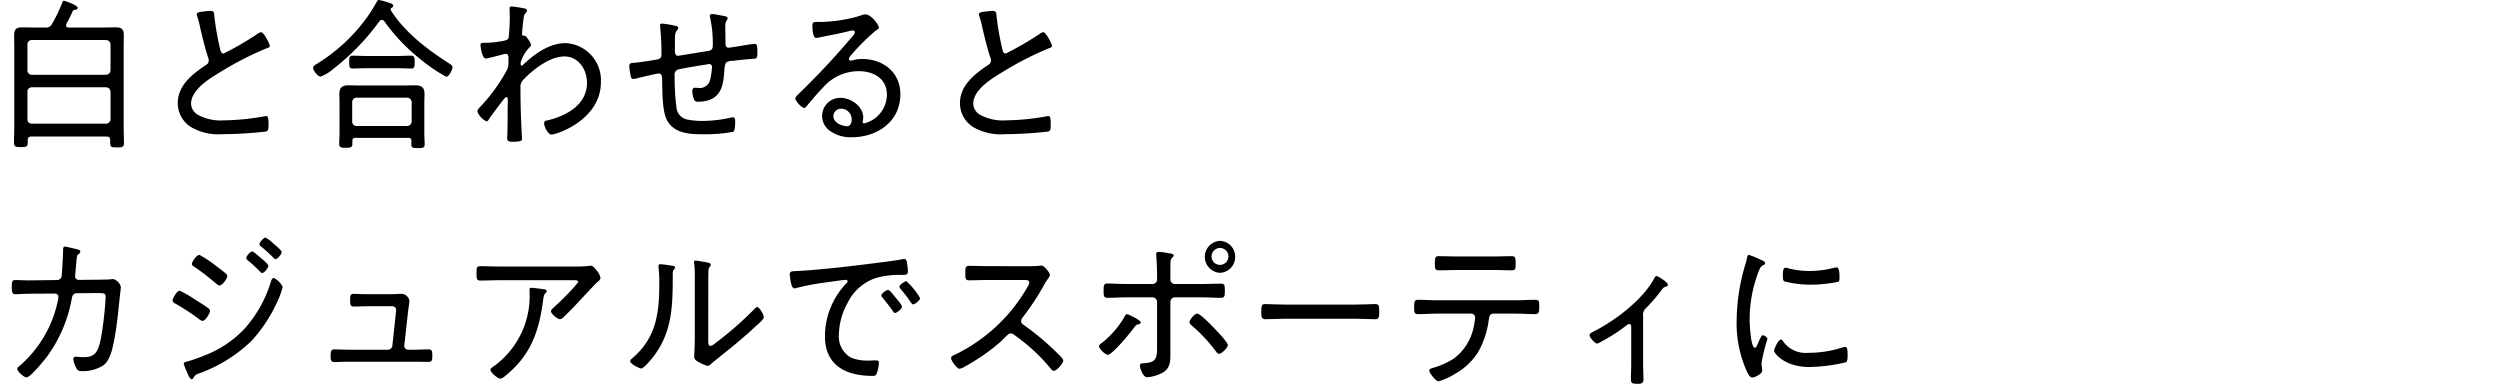 <svg xmlns="http://www.w3.org/2000/svg" viewBox="0 0 334 52"><defs><style>.a{fill:none;}</style></defs><path d="M6.048,3.675a.847.847,0,0,0,.878-.441A19.681,19.681,0,0,0,8.306.374C8.348.265,8.39.11,8.557.11c.146,0,1.818.594,1.818.924,0,.22-.167.242-.313.265-.167.021-.271.044-.355.2a14.92,14.92,0,0,1-.836,1.673.814.814,0,0,0-.042.22c0,.219.146.286.334.286h4.411c.648,0,1.275-.023,1.923-.023.753,0,1.045.265,1.045,1.057,0,.616-.021,1.21-.021,1.826V16.9c0,.727.042,1.453.042,2.179,0,.594-.25.616-.919.616-.711,0-.92-.022-.92-.616v-.352c0-.352-.167-.484-.5-.484H4.188c-.334,0-.481.132-.481.484v.308c0,.594-.23.616-.92.616-.648,0-.919-.022-.919-.616,0-.726.041-1.452.041-2.179V6.535c0-.594-.021-1.21-.021-1.8,0-.769.251-1.078,1-1.078.669,0,1.317.023,1.965.023ZM14.18,9.989a.614.614,0,0,0,.586-.616V5.963a.615.615,0,0,0-.586-.616H4.229a.57.57,0,0,0-.563.616v3.41a.57.57,0,0,0,.563.616ZM3.666,15.908a.57.57,0,0,0,.563.616H14.18a.615.615,0,0,0,.586-.616v-3.63a.615.615,0,0,0-.586-.616H4.229a.57.57,0,0,0-.563.616Z"/><path d="M27.346,1.519c.25-.023.48-.067.731-.067.544,0,.523.265.565.748a37.533,37.533,0,0,0,.773,4.379c.063.264.147.572.46.572a42.645,42.645,0,0,0,4.495-2.6.952.952,0,0,1,.543-.243c.314,0,1.129,1.541,1.129,1.827,0,.2-.251.264-.4.308a42.828,42.828,0,0,0-6.292,3.235c-1.38.836-3.826,2.31-3.826,4.2a1.809,1.809,0,0,0,.9,1.452,6.339,6.339,0,0,0,3.47.749,32.507,32.507,0,0,0,5.5-.551.708.708,0,0,1,.209-.021c.293,0,.272.769.272,1.254,0,.44-.021.726-.356.814a53.256,53.256,0,0,1-5.79.352,7.262,7.262,0,0,1-4.16-.924,3.747,3.747,0,0,1-1.819-3.235c0-2.4,2.048-3.938,3.784-5.1a.655.655,0,0,0,.355-.571,1.063,1.063,0,0,0-.063-.374c-.334-.9-.836-2.95-1.066-3.961a15.147,15.147,0,0,0-.418-1.607.517.517,0,0,1-.063-.242C26.279,1.606,26.865,1.584,27.346,1.519Z"/><path d="M51.026,2.662a.431.431,0,0,0-.335.177,31.187,31.187,0,0,1-6.125,6.337,5.6,5.6,0,0,1-1.735,1.055c-.376,0-1-.792-1-1.166,0-.263.376-.461.564-.572a23.284,23.284,0,0,0,6.167-5.545A19,19,0,0,0,50.294.309c.083-.155.167-.309.334-.309a8.364,8.364,0,0,1,1.359.374c.188.066.544.132.544.4a.294.294,0,0,1-.167.242.279.279,0,0,0-.168.241.192.192,0,0,0,.042.154c1.819,2.883,4.85,5.194,7.63,6.976.377.241.586.374.586.594,0,.286-.439,1.276-.836,1.276A21.076,21.076,0,0,1,56.21,7.943,24.769,24.769,0,0,1,51.36,2.86.424.424,0,0,0,51.026,2.662ZM47.493,18.417c-.272,0-.418.109-.418.418v.374c0,.528-.251.528-.878.528-.607,0-.878,0-.878-.528,0-.462.041-.946.041-1.408V13.708c0-.374-.02-.748-.02-1.122,0-.946.418-1.189,1.254-1.189.46,0,.941.023,1.422.023h6.02c.481,0,.962-.023,1.422-.023.835,0,1.254.243,1.254,1.167,0,.4-.021.77-.021,1.144v4.137c0,.462.041.924.041,1.408,0,.506-.209.528-.9.528-.648,0-.878-.022-.878-.506a3.087,3.087,0,0,1,.021-.44c-.021-.309-.126-.418-.418-.418Zm1.589-9.308c-.69,0-1.359.044-2.028.044-.439,0-.4-.484-.4-.924,0-.352-.021-.791.4-.791.627,0,1.338.043,2.028.043H52.97c.669,0,1.338-.043,2.007-.043.46,0,.418.483.418.946,0,.33.021.769-.418.769-.627,0-1.338-.044-2.007-.044Zm5.33,7.724A.615.615,0,0,0,55,16.217V13.664a.615.615,0,0,0-.586-.616H47.618a.583.583,0,0,0-.564.616v2.553a.583.583,0,0,0,.564.616Z"/><path d="M70.169,1.145c.105.043.23.131.23.263a.442.442,0,0,1-.125.286c-.314.33-.293.462-.439,1.717-.021.241-.084.924-.084,1.122,0,.154.042.241.23.241h.063c.105,0,.167,0,.355.243.021.044.063.087.105.154a2.264,2.264,0,0,1,.439.814c0,.176-.188.33-.293.44A4.9,4.9,0,0,0,69.563,8.34c0,.241,0,.439.126.439.083,0,.23-.154.292-.219,1.568-1.453,3.45-2.8,5.6-2.8a4.967,4.967,0,0,1,4.7,5.214c0,5.017-5.875,7-6.606,7-.481,0-.983-1.1-.983-1.474,0-.33.209-.374.439-.418,2.4-.551,5.289-2.024,5.289-5,0-1.893-1.213-3.543-3.01-3.543-1.944,0-4.2,1.738-5.519,3.146a1.24,1.24,0,0,0-.356.991v.55c0,1.739.063,3.476.147,5.214,0,.242.062.947.062,1.123s-.041.374-1.233.374c-.439,0-.752-.022-.752-.463,0-.153.021-.439.021-.637.041-1.034.041-2.09.041-3.147,0-.506.021-.88.021-1.144,0-.418-.021-.572-.167-.572-.167,0-.334.242-.46.4-.376.484-1.61,2.091-1.9,2.553-.063.131-.147.286-.314.286A2.408,2.408,0,0,1,63.773,14.9a.8.8,0,0,1,.23-.461,23.261,23.261,0,0,0,3.784-5.194,2.8,2.8,0,0,0,.146-1.055V7.7c0-.22-.063-.506-.335-.506a2.33,2.33,0,0,0-.543.111c-.335.088-1.9.506-2.153.506-.544,0-.711-1.739-.711-1.761,0-.308.188-.33.439-.33a13.214,13.214,0,0,0,2.634-.264c.293-.066.564-.11.69-.4A25.215,25.215,0,0,0,68.1,1.893c0-.353-.021-.594-.021-.748,0-.2.084-.287.272-.287A17.074,17.074,0,0,1,70.169,1.145Z"/><path d="M90.275,3.455c.125.022.335.088.335.264a.548.548,0,0,1-.168.351,1.087,1.087,0,0,0-.251.683c-.021.242-.021.572-.021.9v.9c0,.33-.041.9.4.9.125,0,3.407-.55,3.846-.616.586-.088.815-.154.815-.836a16.052,16.052,0,0,0-.355-3.63,1.167,1.167,0,0,1-.041-.265A.259.259,0,0,1,95.1,1.87c.272,0,1.4.221,1.714.286.126.023.4.088.4.265a.853.853,0,0,1-.167.374,1.2,1.2,0,0,0-.146.7c0,.616.021,1.254.021,1.87v.308c0,.132-.042.7.418.7.146,0,1.505-.22,1.756-.264.355-.066,1.442-.242,1.735-.242.335,0,.356.308.356,1.122,0,.9-.126.836-.732.88-.857.066-1.735.154-2.593.265a1.564,1.564,0,0,0-.794.175c-.23.176-.272.7-.314,1.342-.125,1.585-.313,3.939-3.49,3.939a.5.5,0,0,1-.544-.308,3.355,3.355,0,0,1-.23-1.122c0-.22.105-.44.335-.44.146,0,.292.022.439.022a1.41,1.41,0,0,0,1.609-1.078,9.68,9.68,0,0,0,.251-1.717.381.381,0,0,0-.355-.395A.974.974,0,0,0,94.5,8.6c-.627.087-3.3.528-3.805.66a.7.7,0,0,0-.564.792,31.142,31.142,0,0,0,.271,4.488A1.812,1.812,0,0,0,91.989,16a9.773,9.773,0,0,0,1.8.154,16.852,16.852,0,0,0,3.93-.462c.063,0,.146-.022.209-.022.293,0,.293.4.293.616,0,.286-.021,1.145-.251,1.321a19.868,19.868,0,0,1-3.951.33c-1.735,0-3.909-.044-4.892-1.848-.689-1.255-.627-4.005-.668-5.5,0-.33-.042-.771-.439-.771-.272,0-2.676.573-3.074.683a1.947,1.947,0,0,1-.355.044c-.314,0-.334-.418-.376-.66a8.811,8.811,0,0,1-.147-1.034c0-.441.314-.441.648-.462.481-.023,2.656-.353,3.157-.463.377-.088.5-.285.5-.682a32.361,32.361,0,0,0-.167-3.52c0-.088-.021-.2-.021-.286,0-.22.084-.287.272-.287A14.053,14.053,0,0,1,90.275,3.455Z"/><path d="M117.426,3.7c0,.133-.293.309-.4.374a26.637,26.637,0,0,0-3.47,3.477.6.6,0,0,0-.146.33.239.239,0,0,0,.251.221,2.3,2.3,0,0,0,.355-.067,4.434,4.434,0,0,1,1.192-.154c2.676,0,5.08,1.694,5.08,4.709,0,3.74-3.2,5.743-6.46,5.743a4.7,4.7,0,0,1-2.989-.881,2.418,2.418,0,0,1,1.484-4.378c1.317,0,3.01,1.1,3.01,2.64a2.848,2.848,0,0,1-.084.551.2.2,0,0,0,.209.219,3.99,3.99,0,0,0,3.032-3.806c0-2.244-1.84-3.168-3.742-3.168a6.278,6.278,0,0,0-4.725,2.112c-.773.792-1.505,1.651-2.215,2.508-.126.154-.209.286-.335.286-.418,0-1.212-.946-1.212-1.254,0-.242.271-.44.418-.594a104.03,104.03,0,0,0,7.275-7.79.767.767,0,0,0,.251-.462c0-.175-.147-.242-.293-.242a2.476,2.476,0,0,0-.4.067c-1.3.33-2.635.572-3.952.836a4.31,4.31,0,0,1-.522.088c-.46,0-.5-1.232-.5-1.584,0-.506.105-.55.69-.55h.376a19.339,19.339,0,0,0,5.268-.815,2.822,2.822,0,0,1,.732-.2C116.4,1.914,117.426,3.345,117.426,3.7Zm-5.059,10.826a1.006,1.006,0,0,0-1.025.991c0,.9,1.15,1.341,1.861,1.341.418,0,.585-.5.585-.879A1.424,1.424,0,0,0,112.367,14.522Z"/><path d="M131.845,1.519c.251-.023.481-.067.732-.067.543,0,.523.265.564.748a37.534,37.534,0,0,0,.774,4.379c.063.264.146.572.46.572a42.638,42.638,0,0,0,4.494-2.6.955.955,0,0,1,.544-.243c.313,0,1.129,1.541,1.129,1.827,0,.2-.251.264-.4.308a42.878,42.878,0,0,0-6.292,3.235c-1.38.836-3.826,2.31-3.826,4.2a1.809,1.809,0,0,0,.9,1.452,6.345,6.345,0,0,0,3.471.749,32.507,32.507,0,0,0,5.5-.551.7.7,0,0,1,.209-.021c.292,0,.271.769.271,1.254,0,.44-.021.726-.355.814a53.275,53.275,0,0,1-5.791.352,7.262,7.262,0,0,1-4.16-.924,3.748,3.748,0,0,1-1.818-3.235c0-2.4,2.048-3.938,3.783-5.1a.656.656,0,0,0,.356-.571,1.063,1.063,0,0,0-.063-.374c-.334-.9-.836-2.95-1.066-3.961a15.392,15.392,0,0,0-.418-1.607.517.517,0,0,1-.063-.242C130.779,1.606,131.364,1.584,131.845,1.519Z"/><path d="M4.083,37.457l3.554-.044a.621.621,0,0,0,.606-.572c.042-.308.189-2.971.189-3.366,0-.221-.021-.529.23-.529.209,0,1.421.308,1.693.374.146.044.376.088.376.264a.444.444,0,0,1-.209.353c-.23.154-.251.219-.334,1.253-.021.243-.042.506-.084.836-.021.286-.063.771-.063.881a.447.447,0,0,0,.439.484l2.509-.022c.355,0,1.38-.022,1.693-.044a2.968,2.968,0,0,1,.439-.044,1.421,1.421,0,0,1,1.025,1.078c0,.176-.168,1.453-.189,1.739-.188,1.759-.355,3.542-.69,5.28-.209,1.078-.522,2.684-1.4,3.389a5.008,5.008,0,0,1-3.011.814.615.615,0,0,1-.648-.4A3.112,3.112,0,0,1,9.791,48a.315.315,0,0,1,.334-.351,1.956,1.956,0,0,1,.355.043c.251.022.5.022.773.022,1.38,0,1.861-.659,2.217-2.441a46.929,46.929,0,0,0,.648-5.568c0-.572-.23-.55-1.3-.55l-2.592.022c-.543,0-.606.551-.648.77a18.6,18.6,0,0,1-3.115,7.438c-.376.55-2.383,3.036-2.926,3.036-.334,0-1.233-.792-1.233-1.145,0-.2.25-.351.418-.483a15.7,15.7,0,0,0,5.017-8.67,1.911,1.911,0,0,0,.062-.483.412.412,0,0,0-.418-.419L4.1,39.239c-.585,0-1.714.067-2.048.067-.418,0-.481-.286-.481-.991s.063-.9.481-.9c.606,0,1.191.044,1.8.044Z"/><path d="M24,38.843a12.672,12.672,0,0,1,2.007,1.144c.585.374,1.191.727,1.756,1.145.125.088.292.22.292.4,0,.309-.606,1.343-1,1.343a1.043,1.043,0,0,1-.46-.242,29.526,29.526,0,0,0-3.24-2.112c-.125-.088-.293-.176-.293-.374C23.06,39.855,23.625,38.843,24,38.843Zm13.755-.462a8.99,8.99,0,0,1-.439,1.32,20.278,20.278,0,0,1-3.658,5.787,19.893,19.893,0,0,1-7.045,4.4,1.1,1.1,0,0,0-.69.462c-.063.131-.146.308-.314.308-.271,0-.564-.792-.69-1.078a6.259,6.259,0,0,1-.376-1.013c0-.154.272-.219.376-.242a21.056,21.056,0,0,0,2.509-.88A14.292,14.292,0,0,0,32.7,43.882a16.581,16.581,0,0,0,3.491-6.249c.084-.22.146-.485.376-.485C36.836,37.148,37.756,38.029,37.756,38.381ZM26.635,34.047A15.489,15.489,0,0,1,29,35.631c.272.2.941.7,1.17.924a.381.381,0,0,1,.189.33c0,.33-.648,1.254-1.024,1.254-.147,0-.356-.176-.481-.264a28.515,28.515,0,0,0-2.885-2.223c-.147-.088-.335-.2-.335-.4C25.631,34.971,26.279,34.047,26.635,34.047Zm8.194.4c.189.155,1.025.859,1.025,1.057,0,.286-.544.968-.836.968-.105,0-.189-.111-.272-.176a18.61,18.61,0,0,0-1.673-1.54c-.062-.066-.188-.177-.188-.286a1.578,1.578,0,0,1,.774-.881C33.868,33.584,34.62,34.267,34.829,34.442Zm.628-2.706a4.316,4.316,0,0,1,1,.726c.271.242,1.17.969,1.17,1.211,0,.285-.543.945-.815.945-.1,0-.209-.109-.272-.176a18.668,18.668,0,0,0-1.672-1.518c-.083-.066-.209-.176-.209-.308C34.662,32.4,35.227,31.736,35.457,31.736Z"/><path d="M52.092,39.306c.564,0,1.275-.045,1.526-.045a1.109,1.109,0,0,1,1.087.968c0,.022-.188,1.365-.209,1.563l-.481,4.356a.5.5,0,0,0,.481.573h.753c.668,0,1.337-.044,2.006-.044.5,0,.5.307.5.88,0,.462,0,.792-.523.792-.669,0-1.317-.023-1.985-.023H46.636c-.607,0-1.443.044-1.965.044-.5,0-.5-.374-.5-.792,0-.506,0-.9.5-.9s1.3.044,1.965.044h5.2a.6.6,0,0,0,.585-.551l.46-4.29c0-.088.042-.4.042-.462a.49.49,0,0,0-.5-.507h-3.2c-.732,0-1.547.044-1.986.044-.46,0-.46-.351-.46-.88,0-.439-.021-.814.46-.814.418,0,1.15.045,1.965.045Z"/><path d="M76.692,35.608a15.663,15.663,0,0,0,2.028-.087.674.674,0,0,1,.209-.022c.313,0,.481.264.752.594a2.128,2.128,0,0,1,.544,1.034c0,.242-.272.44-.46.594-.23.2-1.589,1.673-1.9,2-.836.9-1.672,1.8-2.571,2.639a.738.738,0,0,1-.48.286c-.356,0-1.213-.748-1.213-1.078,0-.175.335-.439.481-.593A30.981,30.981,0,0,0,77.256,37.7c0-.308-.439-.264-.648-.264H66.867c-.9,0-1.8.044-2.7.044-.5,0-.5-.308-.5-.924,0-.682-.021-.991.481-.991.92,0,1.819.044,2.718.044Zm-4.014,3.038c.147.021.356.043.356.263,0,.111-.084.176-.147.242-.23.22-.251.44-.334,1.012l-.063.441c-.585,4.136-1.84,7.084-5.038,9.659a1.252,1.252,0,0,1-.627.33c-.293,0-1.3-.815-1.3-1.189,0-.175.209-.307.46-.483a11.541,11.541,0,0,0,4.766-9.858v-.374c0-.176.042-.242.209-.242C71.173,38.447,72.448,38.6,72.678,38.646Z"/><path d="M89.522,35.455c.481.088.669.088.669.285,0,.111-.125.221-.188.309-.146.154-.125.594-.125.814,0,4-.063,7.415-2.529,10.715-.23.309-1.338,1.651-1.673,1.651-.272,0-1.484-.617-1.484-.968a.5.5,0,0,1,.23-.353c3.157-2.662,3.658-5.875,3.658-9.9a16.211,16.211,0,0,0-.1-2.244v-.242c0-.176.1-.22.251-.22C88.457,35.3,89.251,35.411,89.522,35.455Zm5.1,9.879c0,.616.02.88.292.88a1.382,1.382,0,0,0,.606-.33,46.21,46.21,0,0,0,5.247-4.576c.1-.111.251-.287.4-.287.313,0,.877,1.056.877,1.342,0,.33-.794.969-1.045,1.189-1,.946-2.048,1.848-3.094,2.706-.627.528-2.4,1.915-2.822,2.289-.146.132-.334.33-.564.33a4.875,4.875,0,0,1-1.213-.528c-.271-.155-.564-.33-.564-.683,0-.132.084-1.386.084-2.64V36.973a13.31,13.31,0,0,0-.063-1.584,2.305,2.305,0,0,1-.042-.353.193.193,0,0,1,.209-.22c.23,0,1.359.22,1.631.265.188.044.4.109.4.285a.382.382,0,0,1-.146.286.856.856,0,0,0-.168.551c-.02.571-.02,1.54-.02,2.134Z"/><path d="M106.639,36.2c3.052-.177,6.083-.528,9.114-.9,1.484-.2,3.345-.4,4.788-.66a1.111,1.111,0,0,1,.271-.044c.272,0,.313.242.355.462a7.58,7.58,0,0,1,.126,1.188c0,.483-.293.483-.815.483a11.354,11.354,0,0,0-3.554.441,6.527,6.527,0,0,0-3.7,3.322,9.128,9.128,0,0,0-1.15,4.247,3.223,3.223,0,0,0,1.652,3.059,5.991,5.991,0,0,0,2.4.374c.272,0,.565-.023.816-.023s.481,0,.481.309a4.705,4.705,0,0,1-.293,1.43c-.126.286-.251.33-.565.33-3.365,0-6.355-1.254-6.355-5.325a10.36,10.36,0,0,1,2.635-6.8c.292-.308.4-.4.4-.506,0-.154-.167-.2-.272-.2-.314,0-2.8.374-3.3.44a32.48,32.48,0,0,0-3.24.638,1.6,1.6,0,0,1-.314.066c-.46,0-.606-1.716-.606-1.848C105.51,36.2,105.782,36.247,106.639,36.2Zm13.044,3.586c.147.176.816.946.816,1.189,0,.307-.669.835-.941.835-.125,0-.209-.131-.272-.242-.418-.616-.9-1.21-1.38-1.8-.041-.067-.167-.2-.167-.287,0-.264.69-.748.9-.748S119.286,39.306,119.683,39.789Zm3.24.044c0,.286-.669.836-.94.836-.126,0-.209-.153-.293-.264a18.585,18.585,0,0,0-1.358-1.782c-.063-.088-.168-.2-.168-.308,0-.242.69-.748.92-.748A9.008,9.008,0,0,1,122.923,39.833Z"/><path d="M137.2,35.564c.355,0,1.212,0,1.526-.043a2.975,2.975,0,0,1,.418-.044c.355,0,1.129.967,1.129,1.253a.953.953,0,0,1-.23.463,8.142,8.142,0,0,0-.565.9,34.119,34.119,0,0,1-2.864,4.335.7.7,0,0,0-.188.462c0,.308.209.44.439.593a34.4,34.4,0,0,1,4.1,3.411c.209.22,1.087.991,1.087,1.254,0,.4-.857,1.387-1.254,1.387-.209,0-.334-.177-.459-.33a24.461,24.461,0,0,0-4.851-4.467.73.73,0,0,0-.46-.2c-.25,0-.522.308-1.044.814-.105.088-.209.22-.335.331a26.76,26.76,0,0,1-4.725,3.278,2.255,2.255,0,0,1-.71.307c-.4,0-1.15-1.1-1.15-1.429,0-.221.23-.33.4-.4a22.327,22.327,0,0,0,9.763-9.021,1.559,1.559,0,0,0,.292-.66c0-.308-.334-.352-.648-.352h-4.808c-.857,0-1.735.044-2.613.044-.5,0-.481-.309-.481-1.057,0-.527-.021-.879.481-.879.857,0,1.735.043,2.613.043Z"/><path d="M152.411,43.09c0,.132-.147.176-.251.22-.356.087-.4.11-.669.484-.439.616-2.885,3.608-3.491,3.608-.314,0-1.171-.792-1.171-1.144,0-.2.314-.4.46-.506a12.634,12.634,0,0,0,2.885-3.322c.125-.242.23-.462.4-.462C150.717,41.968,152.411,42.76,152.411,43.09ZM154,37.941a.607.607,0,0,0,.584-.682v-.374c0-.9-.041-1.782-.1-2.685,0-.088-.021-.176-.021-.263,0-.22.167-.287.355-.287a8.72,8.72,0,0,1,1.255.176c.355.044.731.067.731.309,0,.109-.083.176-.146.242-.272.285-.293.374-.293,1.3v1.584a.605.605,0,0,0,.565.682H160.5c.878,0,1.756-.044,2.614-.044.522,0,.522.242.522.99,0,.638-.021.9-.522.9-.878,0-1.736-.065-2.614-.065h-3.553a.62.62,0,0,0-.586.637V47.1c0,1.166.021,2.134-1.108,2.727a5.28,5.28,0,0,1-1.985.573c-.606,0-.983-1.321-.983-1.541,0-.374.481-.33.753-.351,1.63-.11,1.546-.969,1.546-2.619V40.361a.622.622,0,0,0-.6-.637h-3.471c-.857,0-1.714.065-2.571.065-.5,0-.5-.351-.5-.924,0-.637-.02-.99.5-.99.711,0,1.693.066,2.571.066Zm8.215,5.9c.334.351,1.819,1.87,1.819,2.266,0,.375-.858,1.167-1.15,1.167-.23,0-.4-.265-.523-.441a20.527,20.527,0,0,0-3.094-3.3c-.146-.133-.355-.286-.355-.507,0-.286.669-1.122,1.024-1.122C160.375,41.9,161.838,43.464,162.215,43.838Zm2.8-9.527a2.1,2.1,0,0,1-2.028,2.133,2.137,2.137,0,0,1,0-4.268A2.1,2.1,0,0,1,165.016,34.311Zm-3.157,0a1.131,1.131,0,1,0,1.129-1.189A1.155,1.155,0,0,0,161.859,34.311Z"/><path d="M181.191,40.691c.878,0,2.175-.066,2.509-.066.523,0,.565.154.565,1.078,0,.507,0,.946-.5.946-.857,0-1.715-.065-2.572-.065H171.6c-.857,0-1.714.065-2.571.065-.523,0-.523-.439-.523-.946,0-.924.063-1.078.565-1.078.334,0,1.63.066,2.529.066Z"/><path d="M202.509,40.119c.858,0,1.715-.065,2.572-.065.564,0,.564.219.564.945,0,.616-.021.969-.543.969-.857,0-1.735-.067-2.593-.067H199.52c-.564,0-.585.573-.648,1.013a11.635,11.635,0,0,1-1.38,4.092,8.521,8.521,0,0,1-3.115,2.949,9.133,9.133,0,0,1-2.173.99c-.377,0-1.255-1.123-1.255-1.43,0-.243.356-.33.523-.374a10.507,10.507,0,0,0,2.717-1.21,6.952,6.952,0,0,0,2.7-4.269,8.811,8.811,0,0,0,.188-1.232.521.521,0,0,0-.481-.529h-4.578c-.857,0-1.735.067-2.592.067-.481,0-.5-.309-.5-.924,0-.727.063-.99.5-.99.857,0,1.714.065,2.592.065Zm-3.156-5.852c.878,0,1.756-.044,2.634-.044.481,0,.5.263.5,1.011,0,.573.02.881-.5.881-.878,0-1.756-.045-2.613-.045h-4.558c-.857,0-1.734.045-2.591.045-.544,0-.523-.33-.523-.925,0-.769.042-.967.523-.967.878,0,1.755.044,2.612.044Z"/><path d="M219.521,48.547c0,.725.042,1.452.042,2.178,0,.528-.376.55-.773.55-.858,0-.9-.154-.9-.638,0-.682.041-1.386.041-2.069V43.64c0-.155-.062-.352-.271-.352-.188,0-.377.2-.523.308a22.485,22.485,0,0,1-3.721,2.31c-.313,0-1.045-.792-1.045-1.122,0-.264.272-.352.648-.55,2.78-1.43,6.376-4.115,7.964-7,.063-.133.168-.352.335-.352.188,0,1.505.814,1.505,1.144,0,.176-.146.242-.293.286-.292.066-.334.176-.543.44a22.785,22.785,0,0,1-2.112,2.442,1.133,1.133,0,0,0-.355.969Z"/><path d="M235.529,34.839c.126.065.293.153.293.33,0,.132-.1.176-.293.286-.334.176-.418.4-.627.945a17.82,17.82,0,0,0-1.15,6.36c0,.506.147,3.7.69,3.7.167,0,.293-.264.481-.726.042-.11.1-.22.146-.33.189-.418.314-.616.481-.616s.586.308.586.506a21.823,21.823,0,0,0-.795,3.213c0,.176.042.571.063.748a1.416,1.416,0,0,1,.021.286c0,.418-1,.9-1.338.9-.356,0-.648-.7-.816-1.078a15.555,15.555,0,0,1-1.253-6.623,26.656,26.656,0,0,1,1.107-7.238,8.3,8.3,0,0,0,.272-1.034c.021-.177.084-.418.272-.418a16.011,16.011,0,0,1,1.589.66C235.383,34.772,235.488,34.816,235.529,34.839Zm2.676,10.737a3.682,3.682,0,0,0,3.324,1.563,15.115,15.115,0,0,0,4.578-.7,1.566,1.566,0,0,1,.418-.088c.272,0,.314.33.314,1.166,0,.242,0,.748-.209.88a22.764,22.764,0,0,1-4.871.637c-3.407,0-4.745-1.891-4.745-2.156s.564-1.518.92-1.518C238.059,45.356,238.143,45.488,238.205,45.576Zm.816-9.7a11.684,11.684,0,0,0,2.759.33,13.026,13.026,0,0,0,3.2-.418,2.264,2.264,0,0,1,.376-.066c.418,0,.4.968.4,1.276,0,.374,0,.572-.188.66a19.083,19.083,0,0,1-3.637.374,13.925,13.925,0,0,1-3.533-.44c-.229-.132-.209-.506-.209-.748,0-.638.042-1.078.377-1.078A1.759,1.759,0,0,1,239.021,35.873Z"/><rect class="a" width="334" height="52"/></svg>